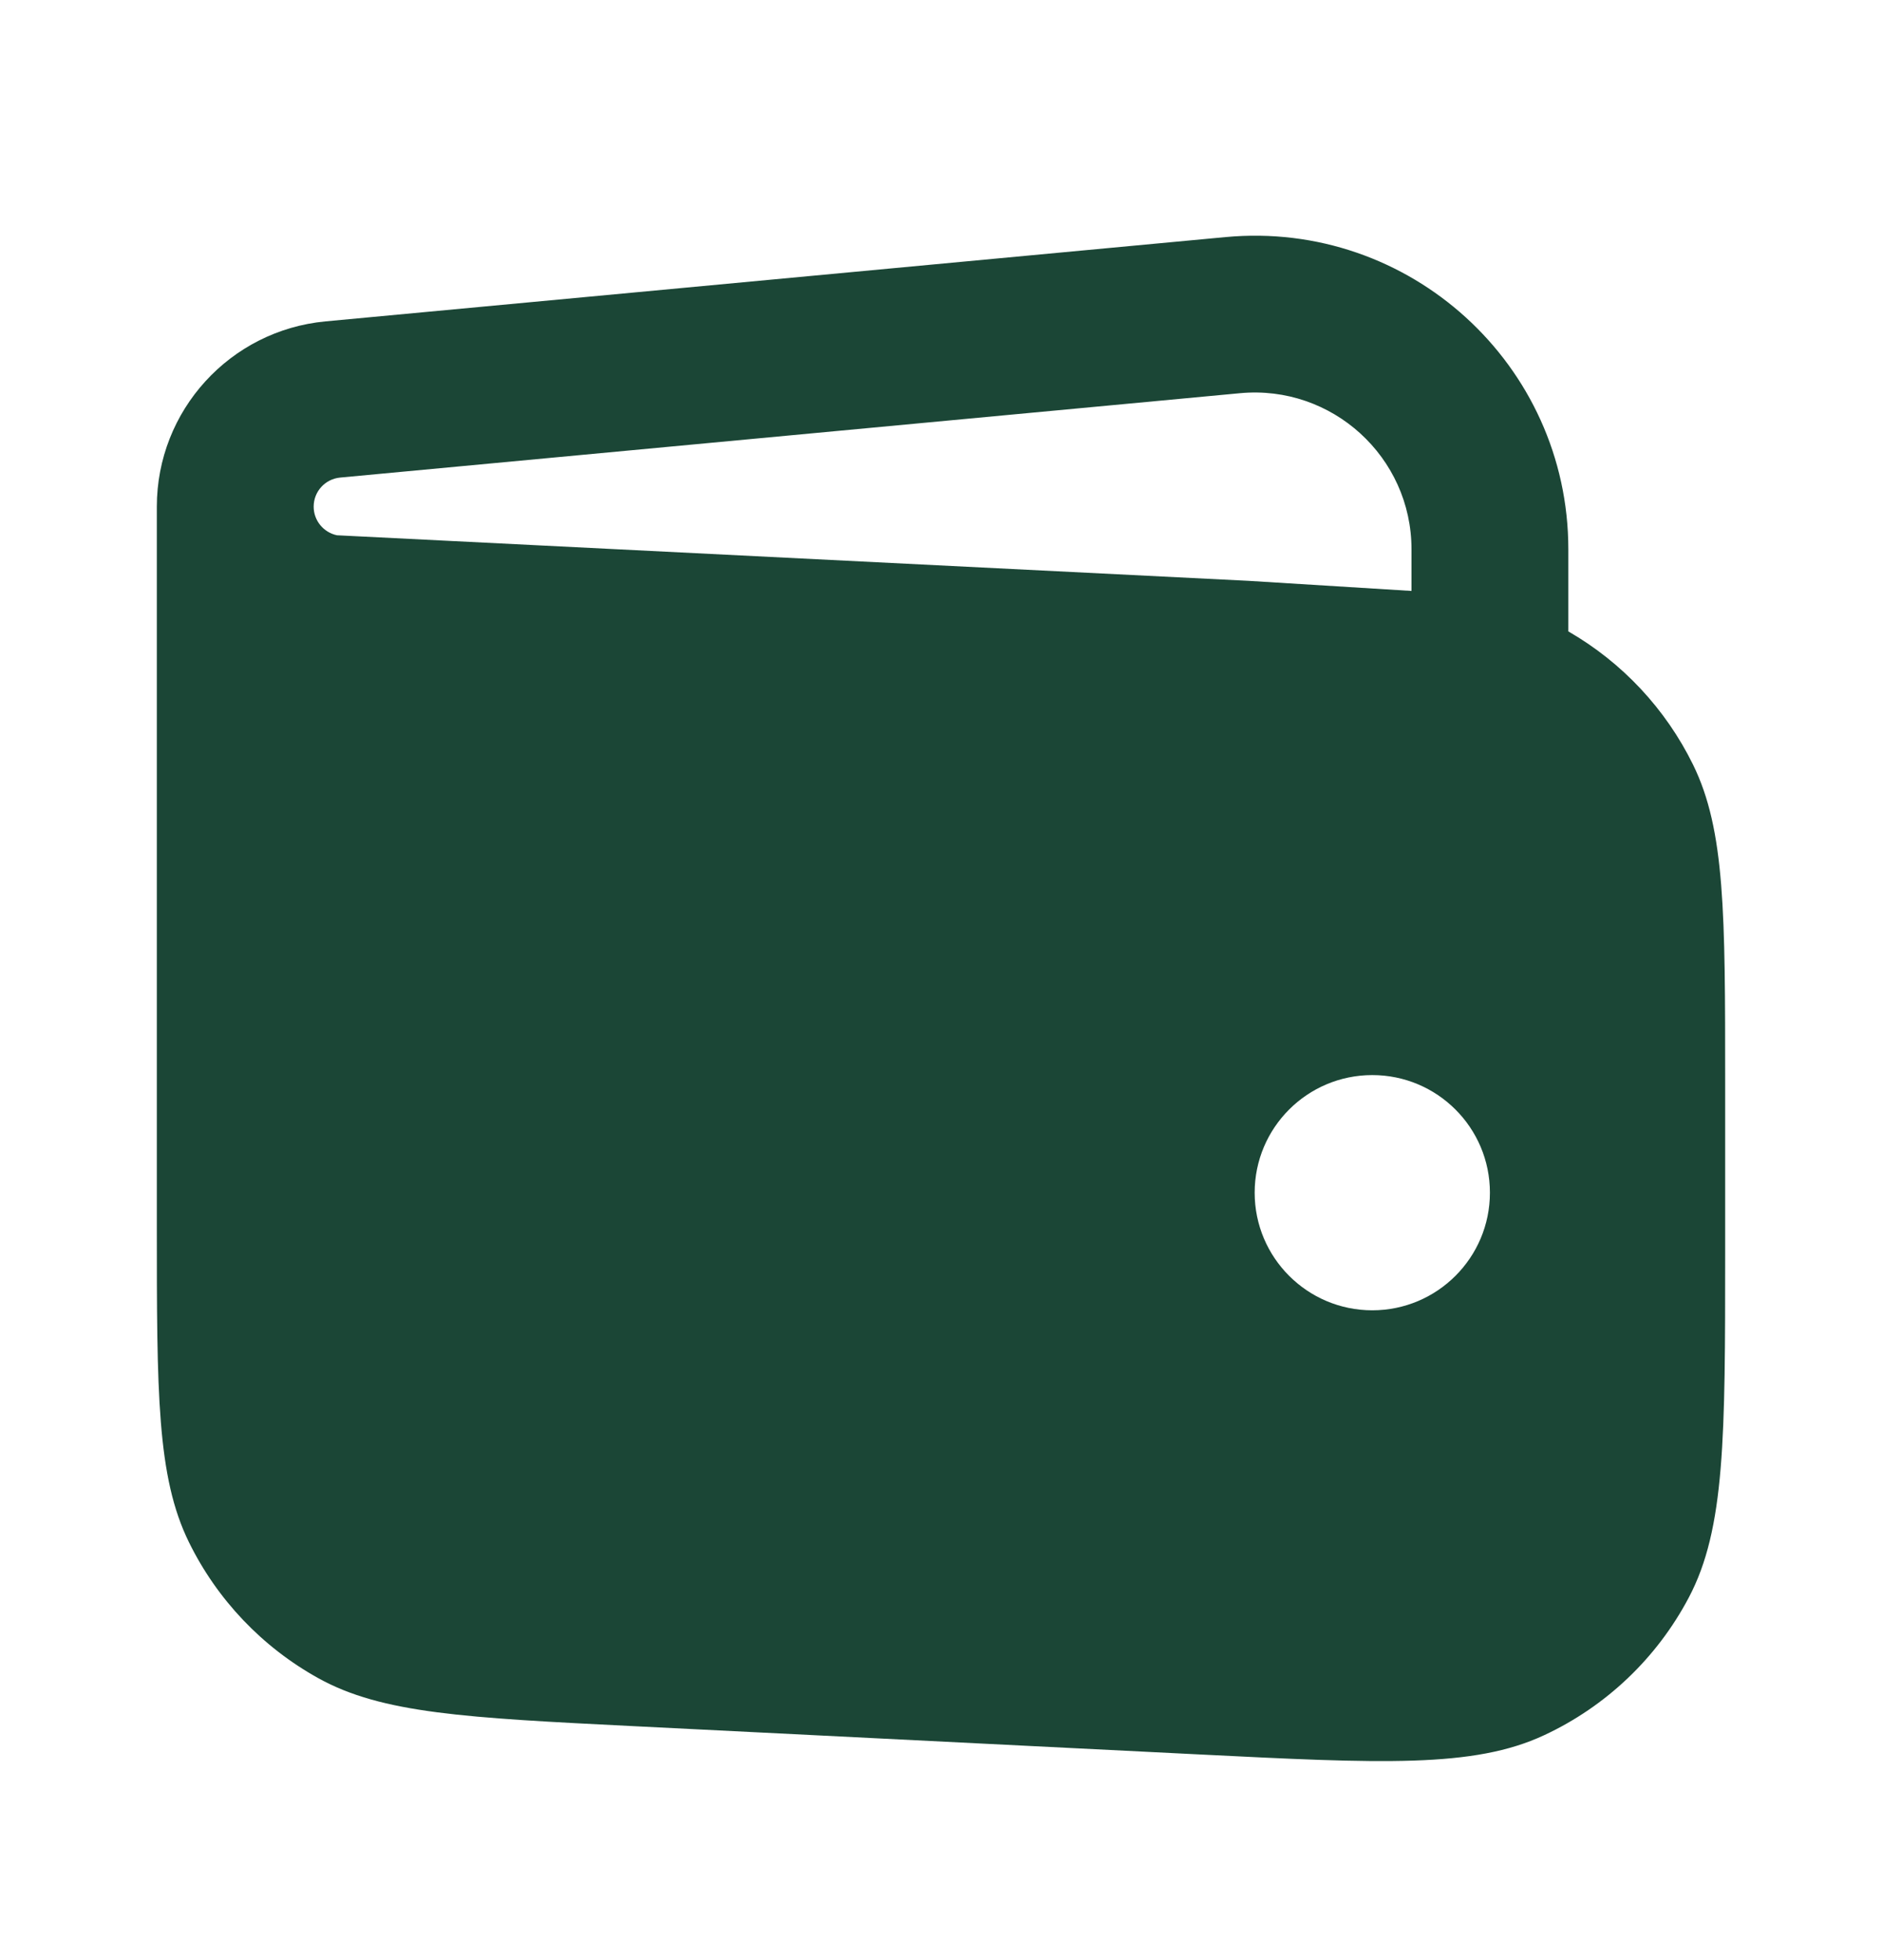 <?xml version="1.0" encoding="UTF-8"?> <svg xmlns="http://www.w3.org/2000/svg" width="24" height="25" viewBox="0 0 24 25" fill="none"><path fill-rule="evenodd" clip-rule="evenodd" d="M4.151 4.099C2.932 4.214 2 5.237 2 6.462V15.624C2 17.765 2 18.835 2.409 19.669C2.769 20.403 3.346 21.009 4.061 21.405C4.873 21.855 5.942 21.909 8.08 22.016L15.28 22.376C17.621 22.493 18.791 22.551 19.69 22.132C20.481 21.764 21.129 21.147 21.536 20.376C22 19.499 22 18.327 22 15.984V13.8C22 11.659 22 10.588 21.591 9.754C21.241 9.041 20.687 8.449 20 8.053V7.006C20 4.65 17.973 2.804 15.627 3.024L4.151 4.099ZM17.5 16.712C18.328 16.712 19 16.04 19 15.212C19 14.383 18.328 13.712 17.5 13.712C16.672 13.712 16 14.383 16 15.212C16 16.04 16.672 16.712 17.5 16.712ZM15.813 5.015C16.986 4.905 18 5.828 18 7.006C18 8.185 18 7.537 18 7.537L15.92 7.408L4.297 6.827C4.126 6.791 4 6.64 4 6.462C4 6.269 4.146 6.109 4.338 6.091L15.813 5.015Z" fill="#1B4636"></path></svg> 